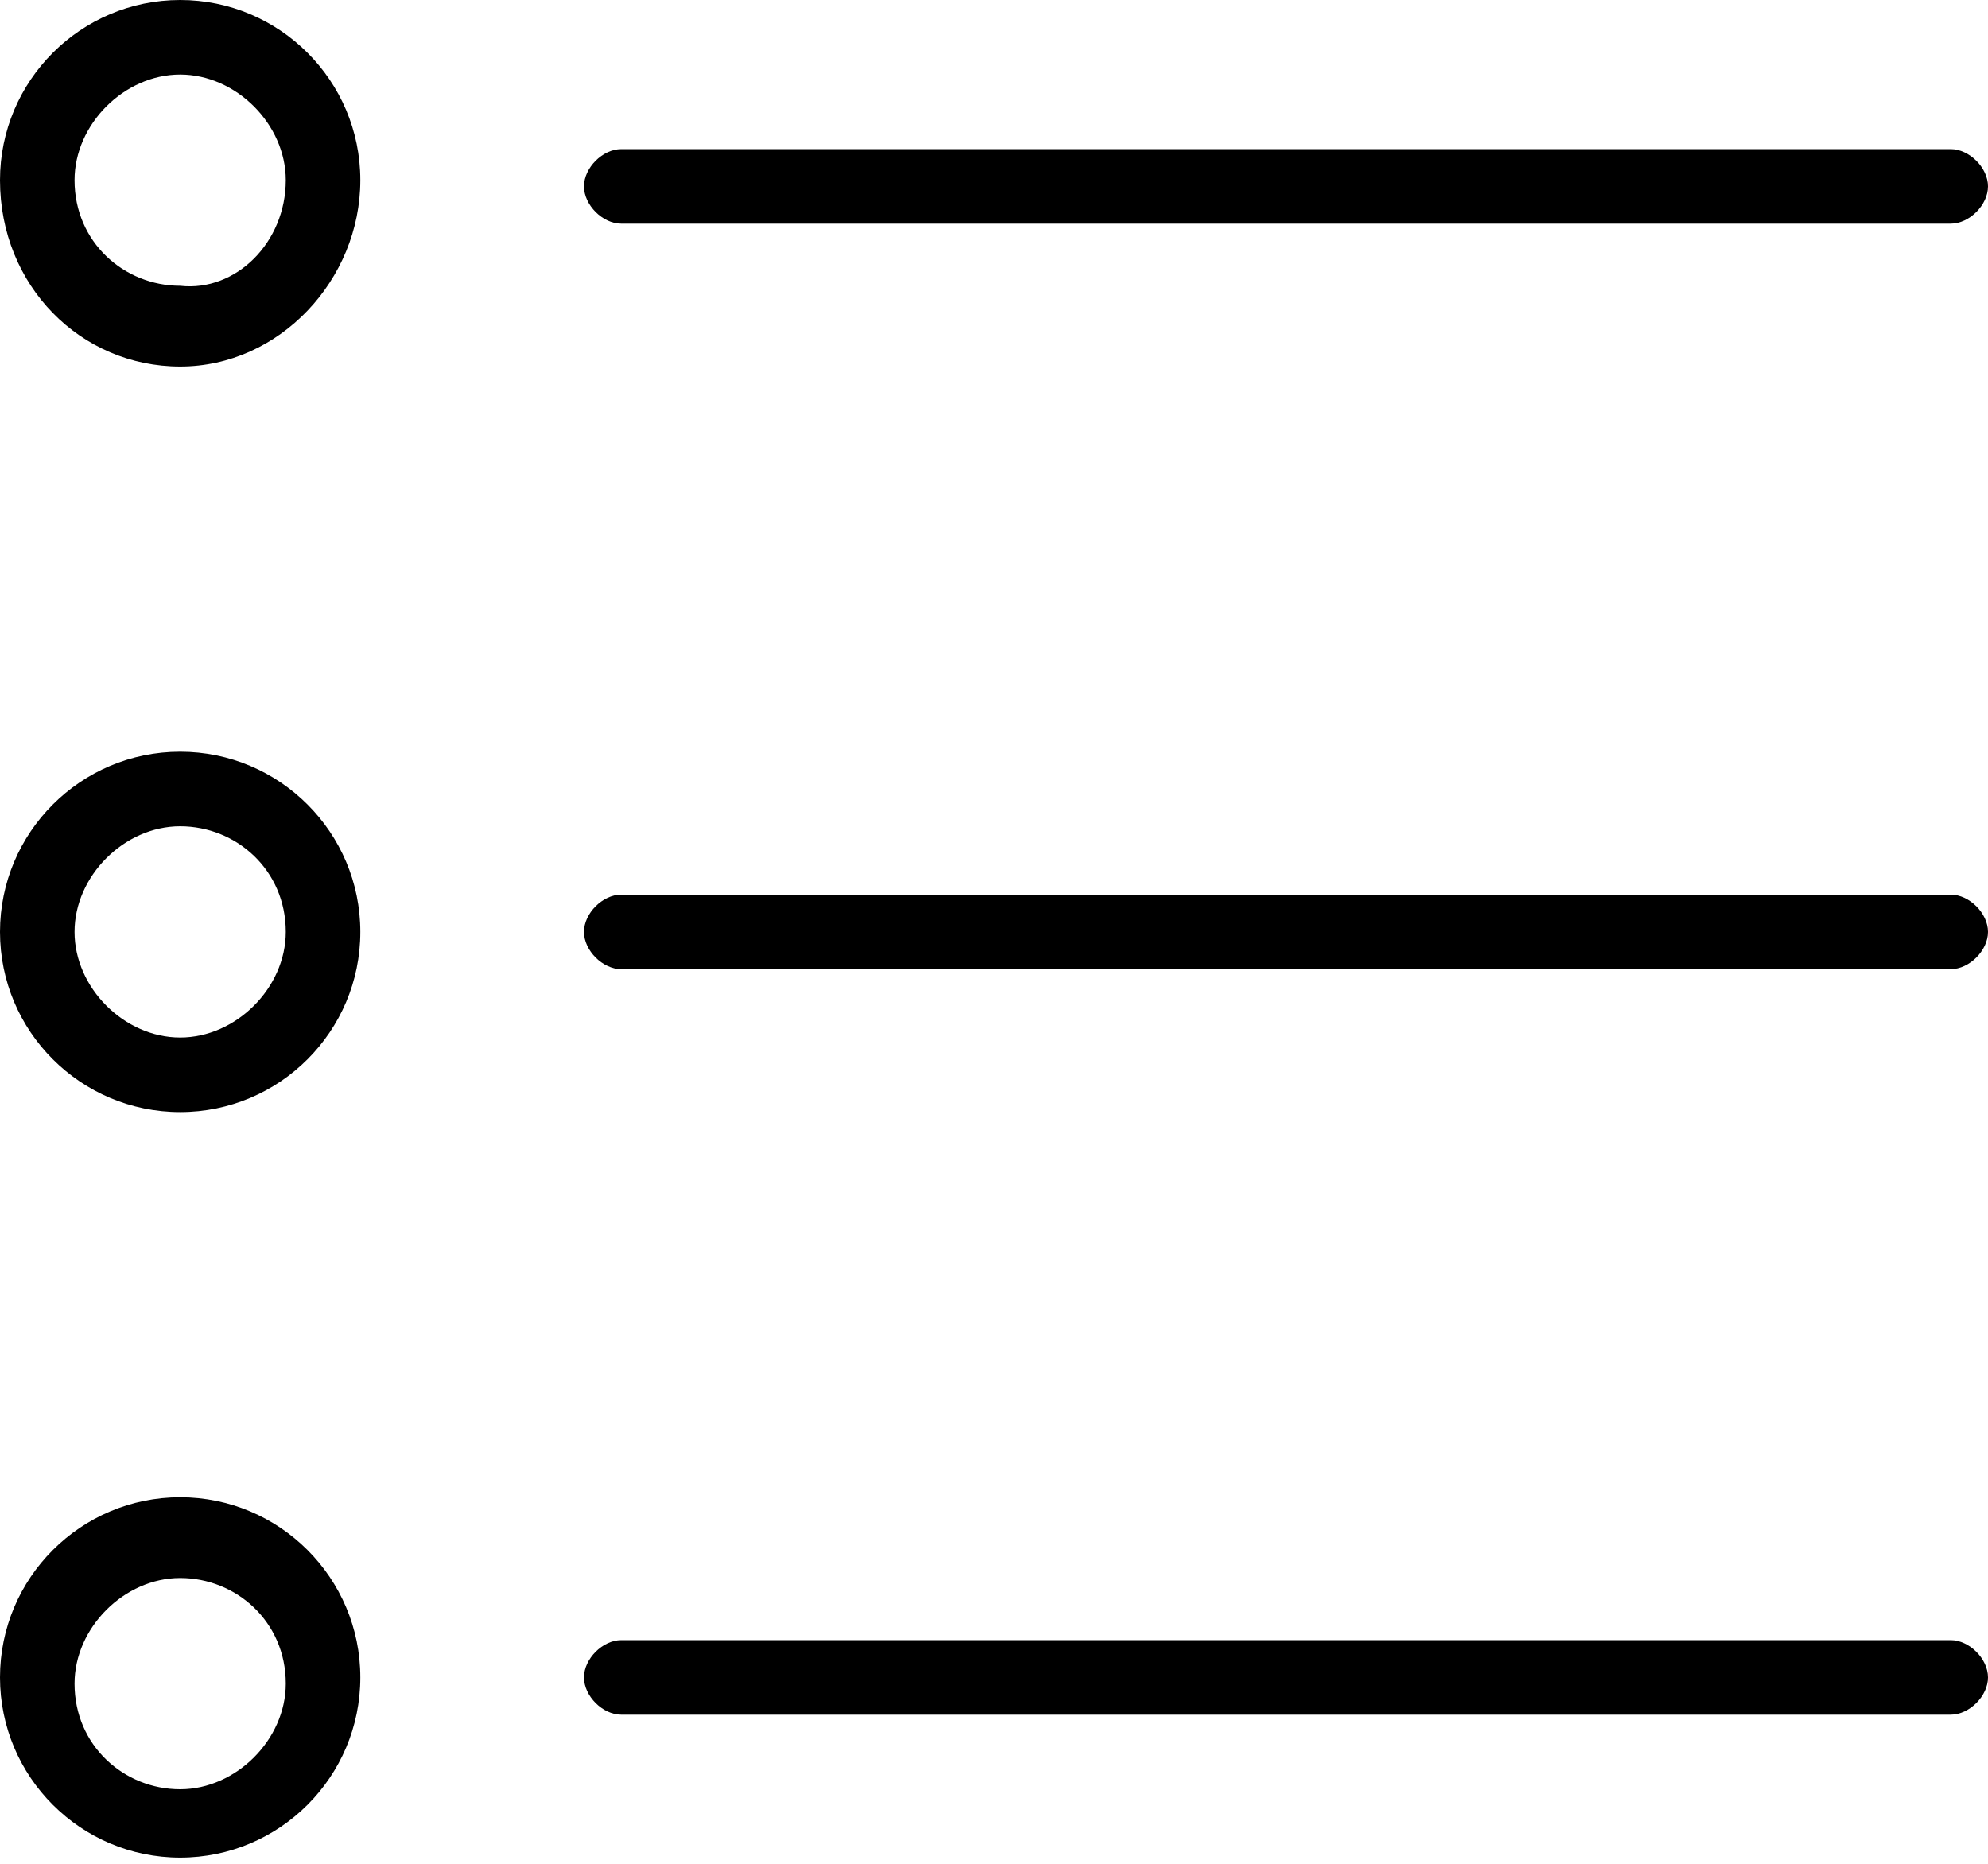 <?xml version="1.0" encoding="utf-8"?>
<!-- Generator: Adobe Illustrator 23.0.1, SVG Export Plug-In . SVG Version: 6.00 Build 0)  -->
<svg version="1.1" id="Layer_1" xmlns="http://www.w3.org/2000/svg" xmlns:xlink="http://www.w3.org/1999/xlink" x="0px" y="0px"
	 viewBox="0 0 32 30" style="enable-background:new 0 0 32 30;" xml:space="preserve">
<style type="text/css">
	.st0{fill-rule:evenodd;clip-rule:evenodd;}
</style>
<title>offer</title>
<desc>Created with Sketch.</desc>
<g id="desktop-1440x900px">
	<g transform="translate(-150, -2599)">
		<g transform="translate(0, 2530)">
			<path id="offer" class="st0" d="M160,72.6c-0.3,0-0.6-0.3-0.6-0.6c0-0.3,0.3-0.6,0.6-0.6h21.4c0.3,0,0.6,0.3,0.6,0.6
				c0,0.3-0.3,0.6-0.6,0.6H160z M181.4,83.4c0.3,0,0.6,0.3,0.6,0.6c0,0.3-0.3,0.6-0.6,0.6H160c-0.3,0-0.6-0.3-0.6-0.6
				c0-0.3,0.3-0.6,0.6-0.6H181.4z M181.4,95.4c0.3,0,0.6,0.3,0.6,0.6c0,0.3-0.3,0.6-0.6,0.6H160c-0.3,0-0.6-0.3-0.6-0.6
				s0.3-0.6,0.6-0.6H181.4z M152.9,69c1.6,0,2.9,1.3,2.9,2.9c0,1.6-1.3,3-2.9,3c-1.6,0-2.9-1.3-2.9-3C150,70.3,151.3,69,152.9,69z
				 M154.6,71.9c0-0.9-0.8-1.7-1.7-1.7c-0.9,0-1.7,0.8-1.7,1.7c0,1,0.8,1.7,1.7,1.7C153.8,73.7,154.6,72.9,154.6,71.9z M152.9,81.1
				c1.6,0,2.9,1.3,2.9,2.9c0,1.6-1.3,2.9-2.9,2.9c-1.6,0-2.9-1.3-2.9-2.9C150,82.4,151.3,81.1,152.9,81.1z M154.6,84
				c0-1-0.8-1.7-1.7-1.7c-0.9,0-1.7,0.8-1.7,1.7c0,0.9,0.8,1.7,1.7,1.7C153.8,85.7,154.6,84.9,154.6,84z M152.9,93.1
				c1.6,0,2.9,1.3,2.9,2.9c0,1.6-1.3,2.9-2.9,2.9c-1.6,0-2.9-1.3-2.9-2.9C150,94.4,151.3,93.1,152.9,93.1z M154.6,96.1
				c0-1-0.8-1.7-1.7-1.7c-0.9,0-1.7,0.8-1.7,1.7c0,1,0.8,1.7,1.7,1.7C153.8,97.8,154.6,97,154.6,96.1z"/>
		</g>
	</g>
</g>
</svg>
